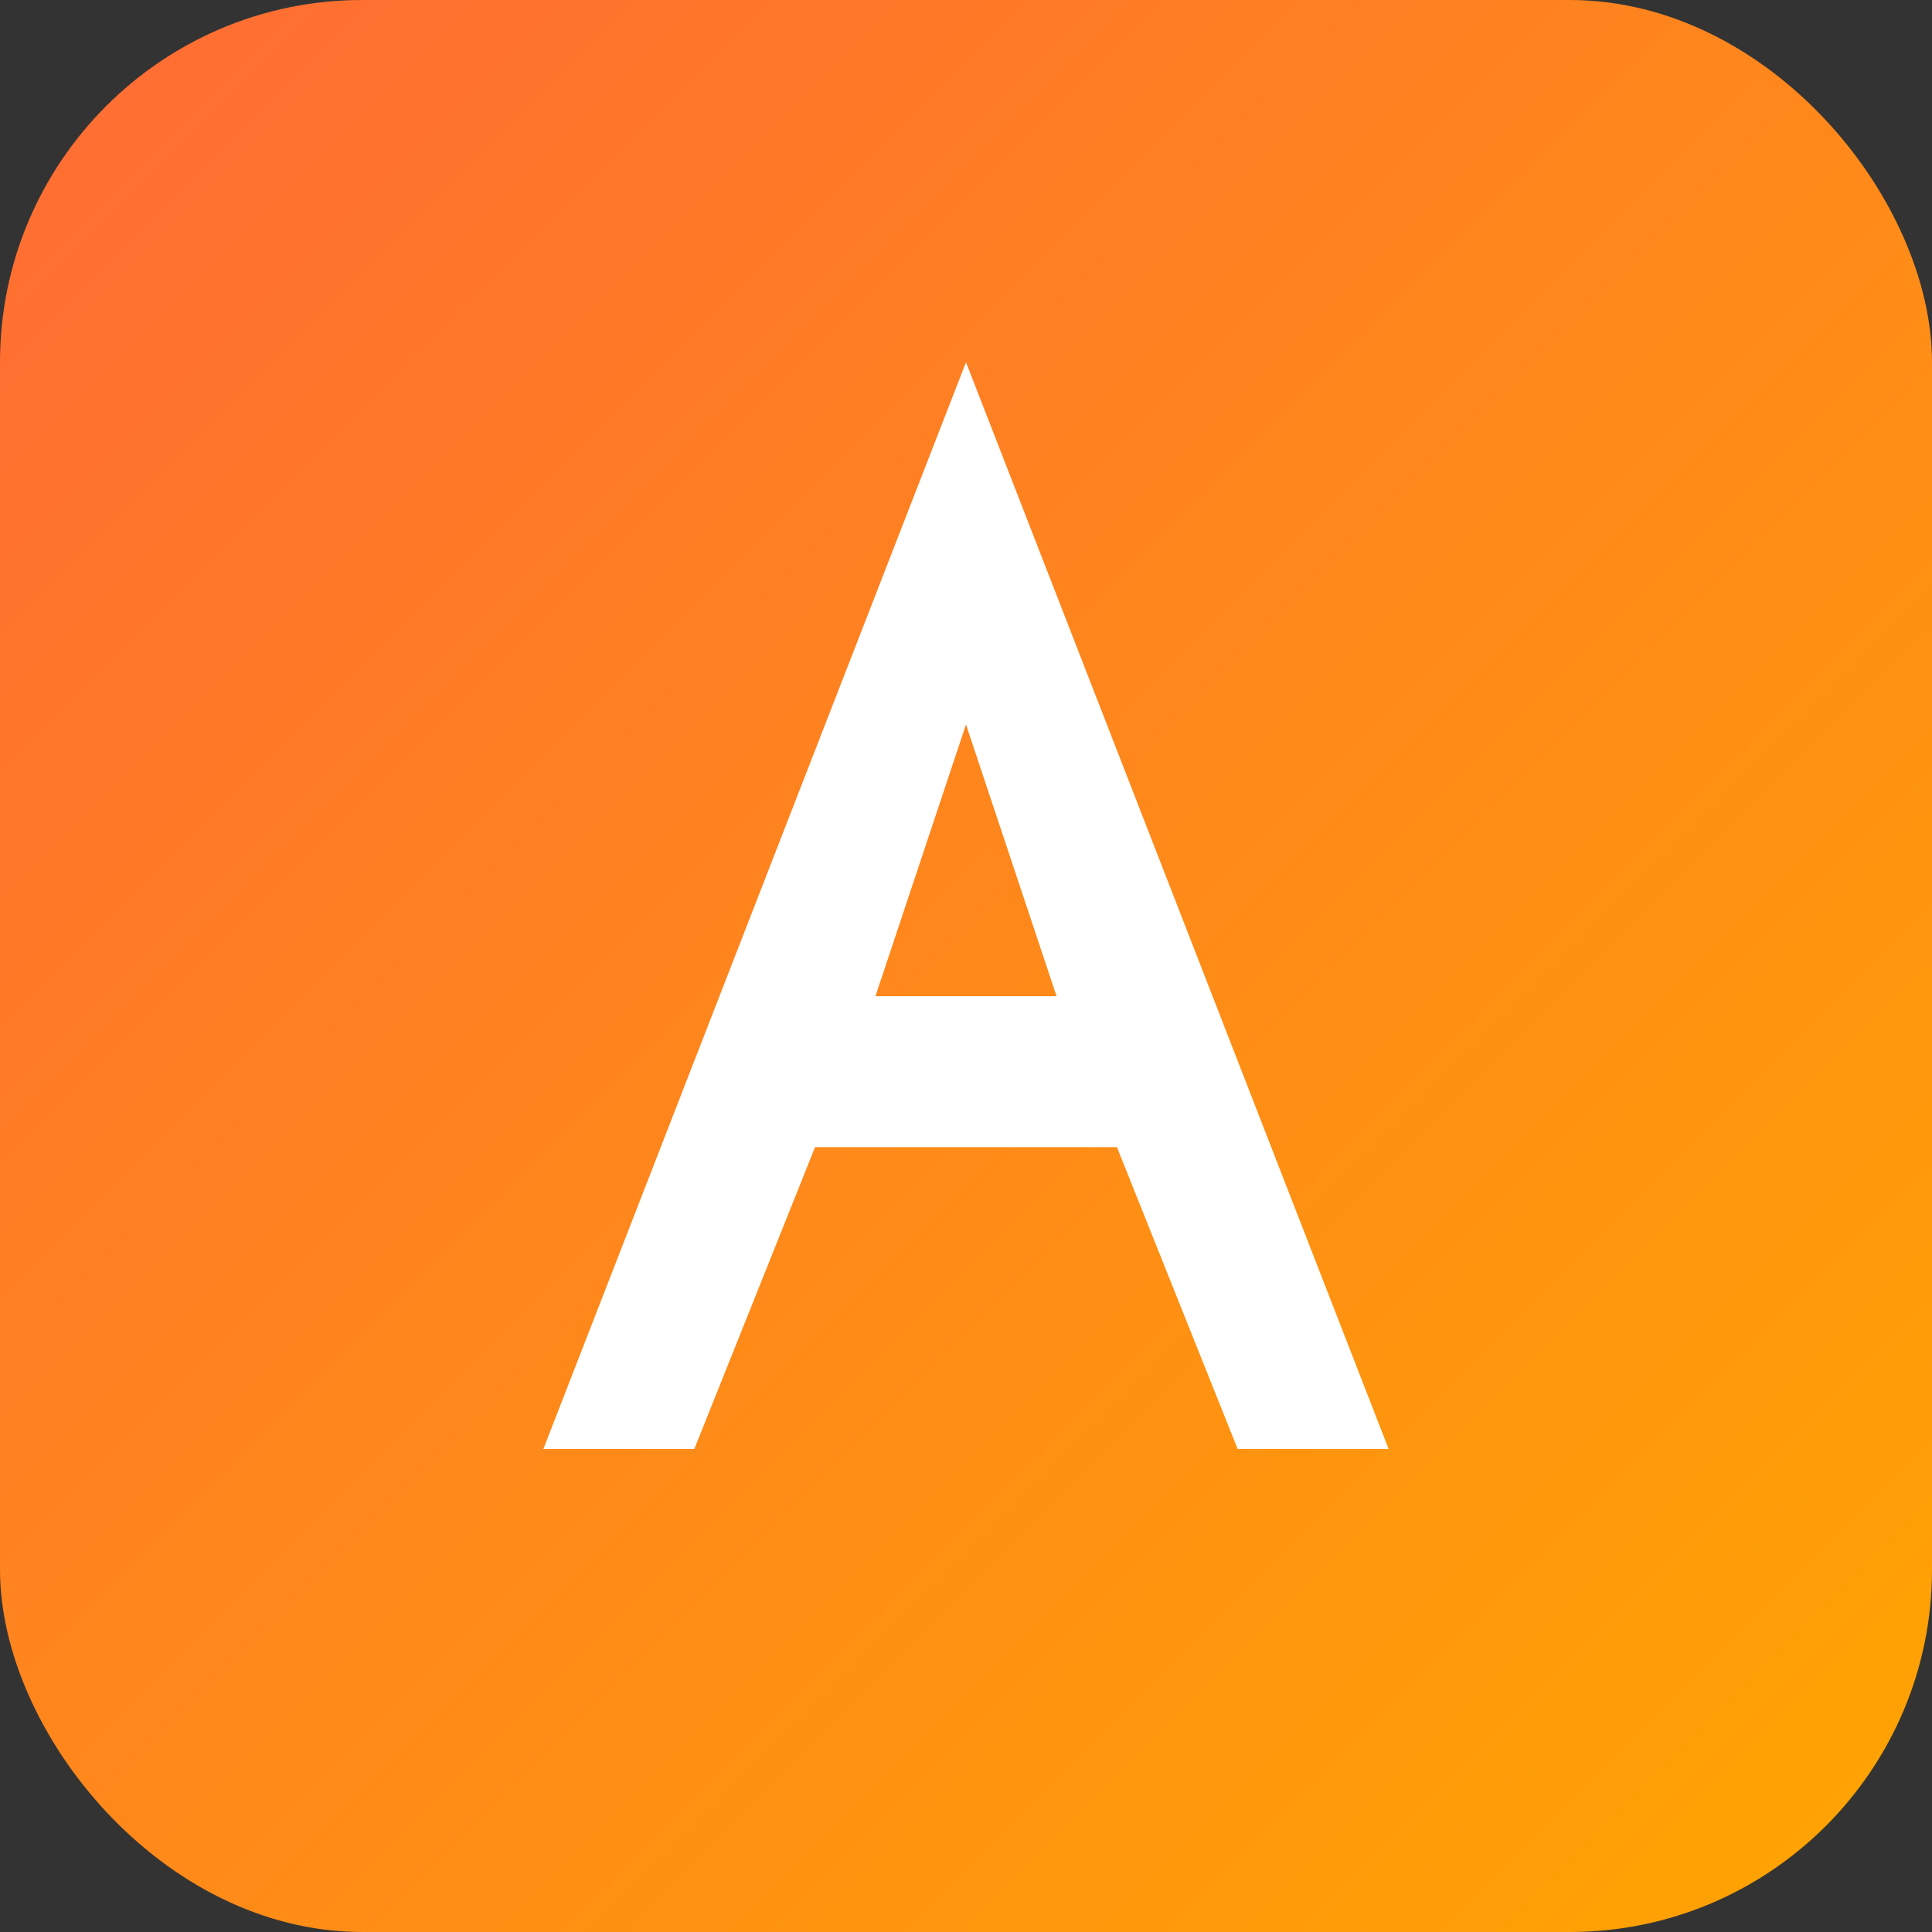 <svg xmlns="http://www.w3.org/2000/svg" viewBox="0 0 32 32" fill="none">
  <rect x="0" y="0" width="32" height="32" fill="#333333" stroke="none"/>
  <rect width="32" height="32" rx="6" fill="url(#gradient)"/>
  <defs>
    <linearGradient id="gradient" x1="0" y1="0" x2="32" y2="32" gradientUnits="userSpaceOnUse">
      <stop offset="0%" stop-color="#FF6B35"/>
      <stop offset="100%" stop-color="#FFA500"/>
    </linearGradient>
  </defs>
  <path d="M16 6L23 24H20.5L18.5 19H13.5L11.5 24H9L16 6Z M17.5 16.5L16 12L14.5 16.5H17.5Z" fill="white"/>
</svg>
